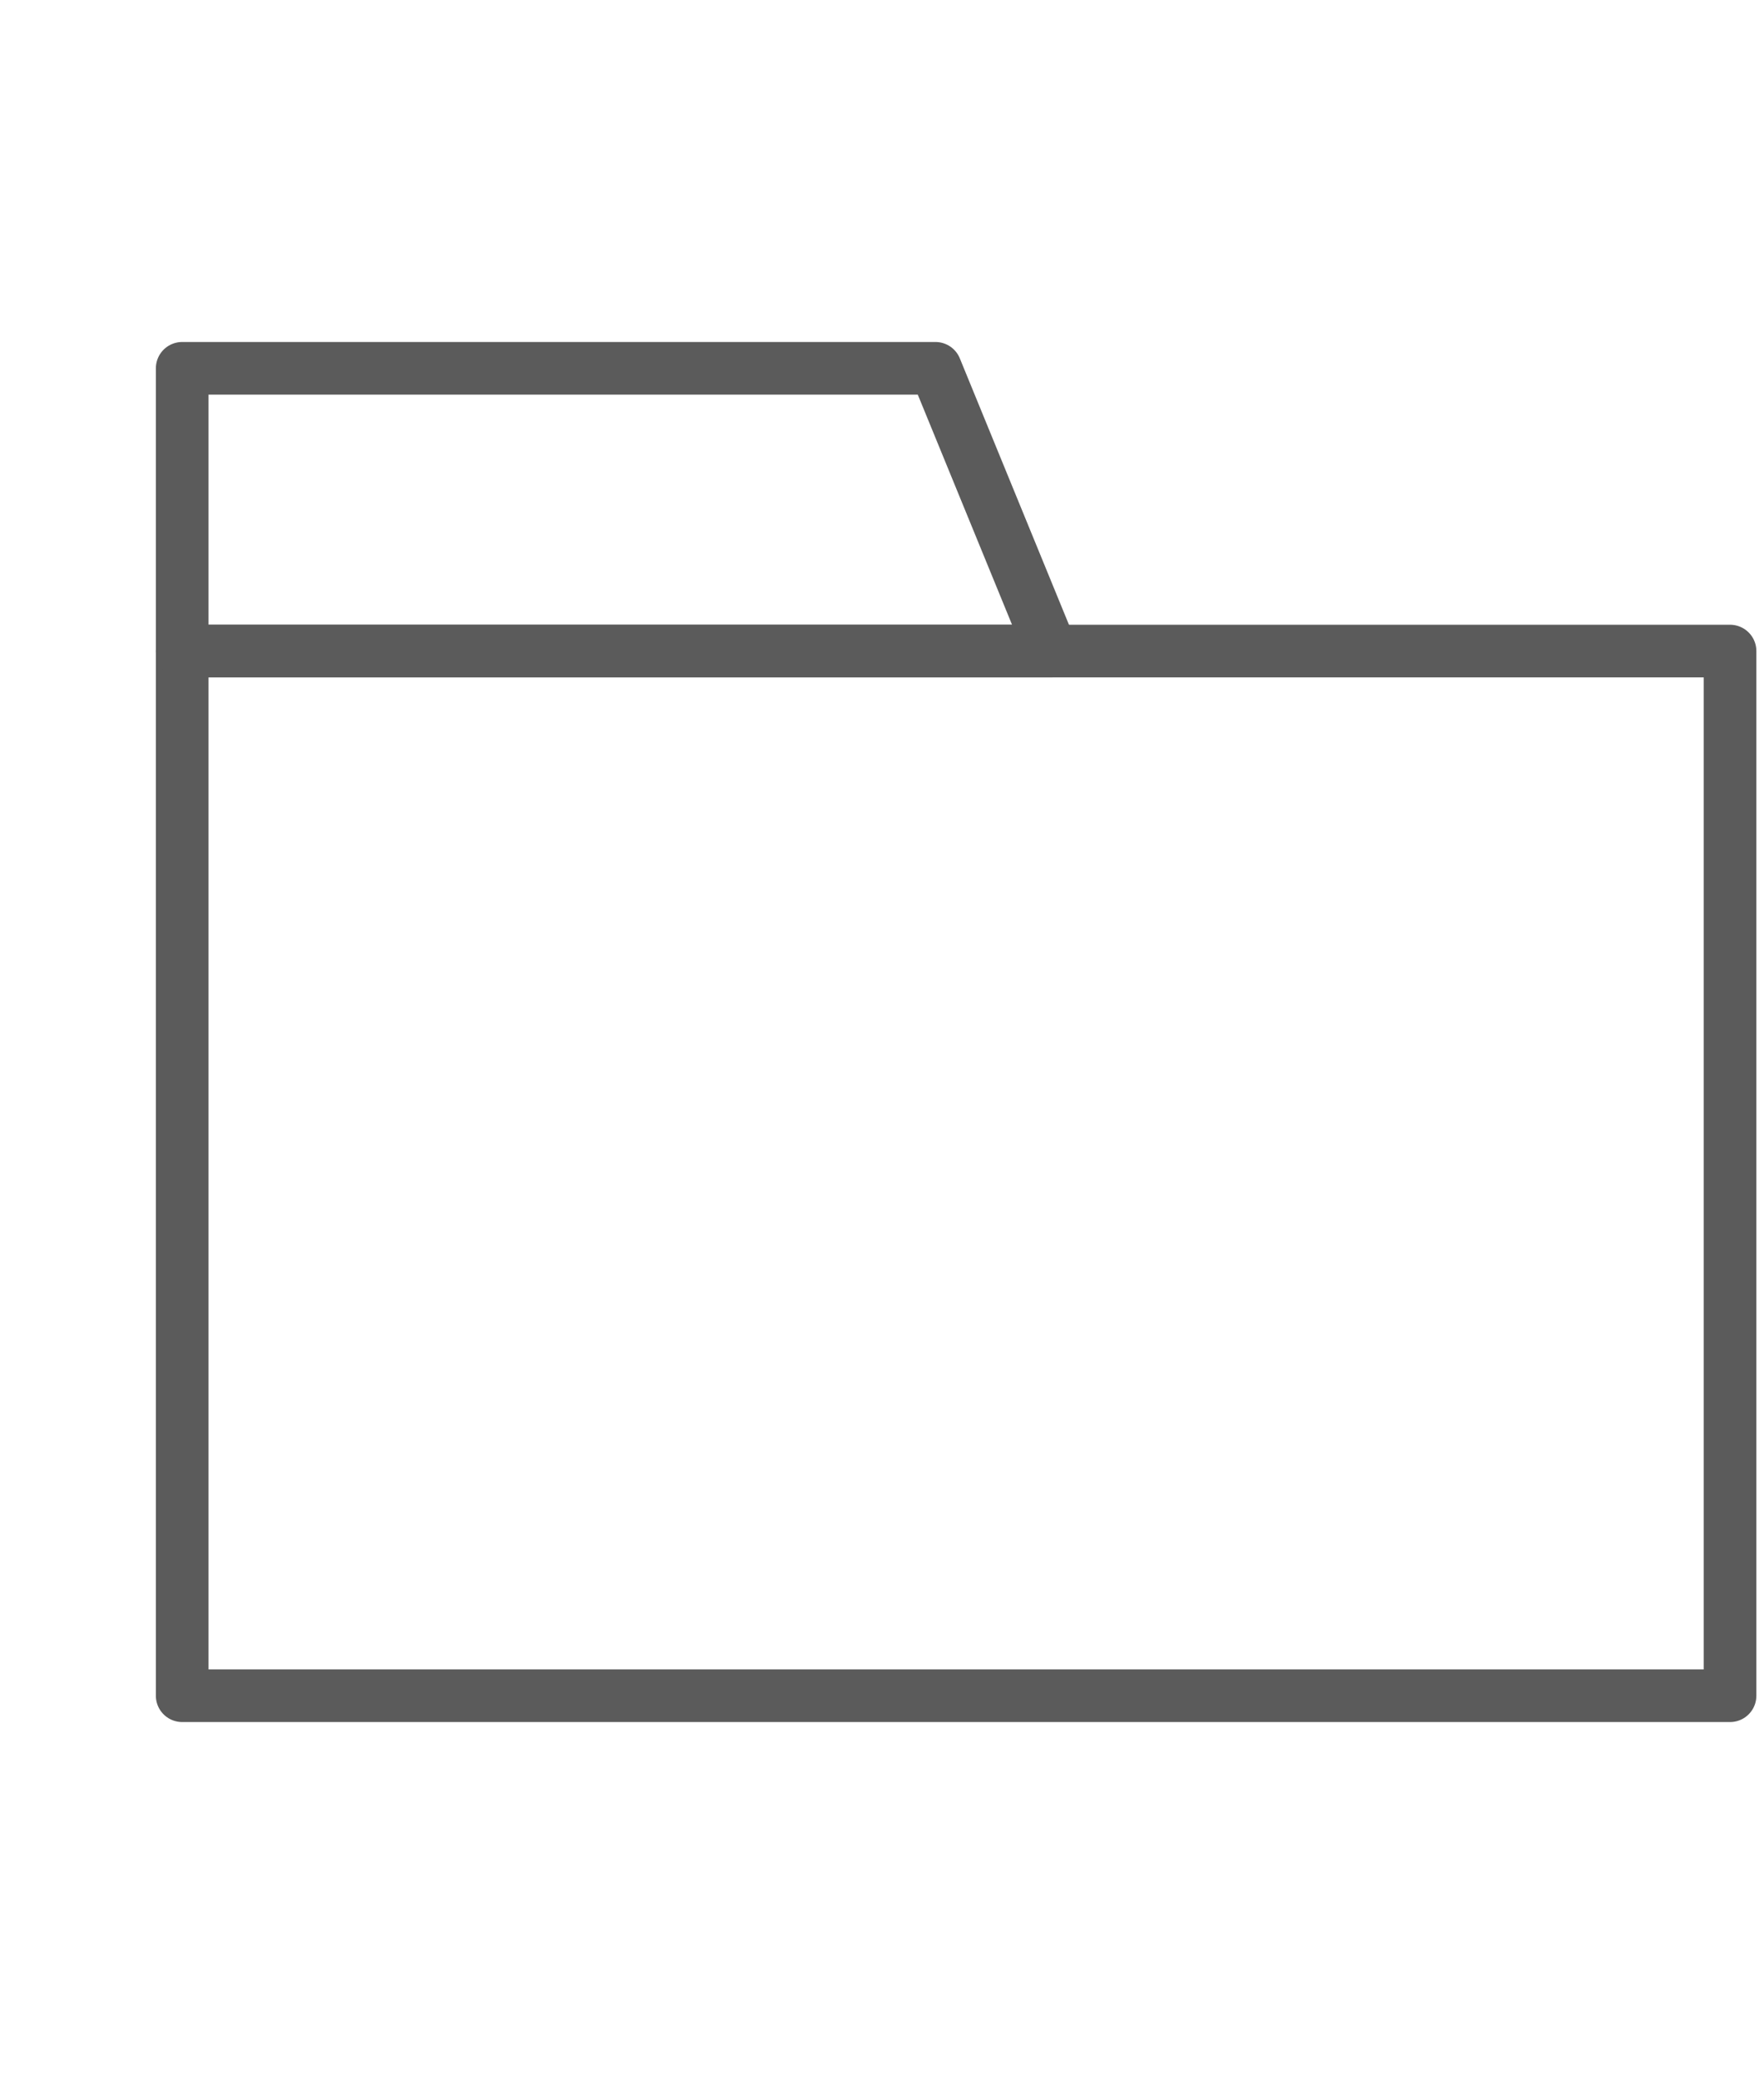 <?xml version="1.0" encoding="UTF-8"?>
<svg id="_レイヤー_2" data-name="レイヤー 2" xmlns="http://www.w3.org/2000/svg" xmlns:xlink="http://www.w3.org/1999/xlink" viewBox="0 0 67 79">
  <defs>
    <style>
      .cls-1, .cls-2 {
        fill: none;
      }

      .cls-2 {
        stroke: #5b5b5b;
        stroke-linecap: round;
        stroke-linejoin: round;
        stroke-width: 2px;
      }

      .cls-3 {
        clip-path: url(#clippath);
      }
    </style>
    <clipPath id="clippath">
      <rect class="cls-1" width="67" height="79"/>
    </clipPath>
  </defs>
  <g id="_内容" data-name="内容">
    <g class="cls-3">
      <g>
        <rect class="cls-2" x="6.92" y="24.73" width="58.79" height="39.68"/>
        <polygon class="cls-2" points="39.93 24.73 6.92 24.73 6.92 13.99 35.53 13.99 39.93 24.73"/>
      </g>
    </g>
  </g>
</svg>